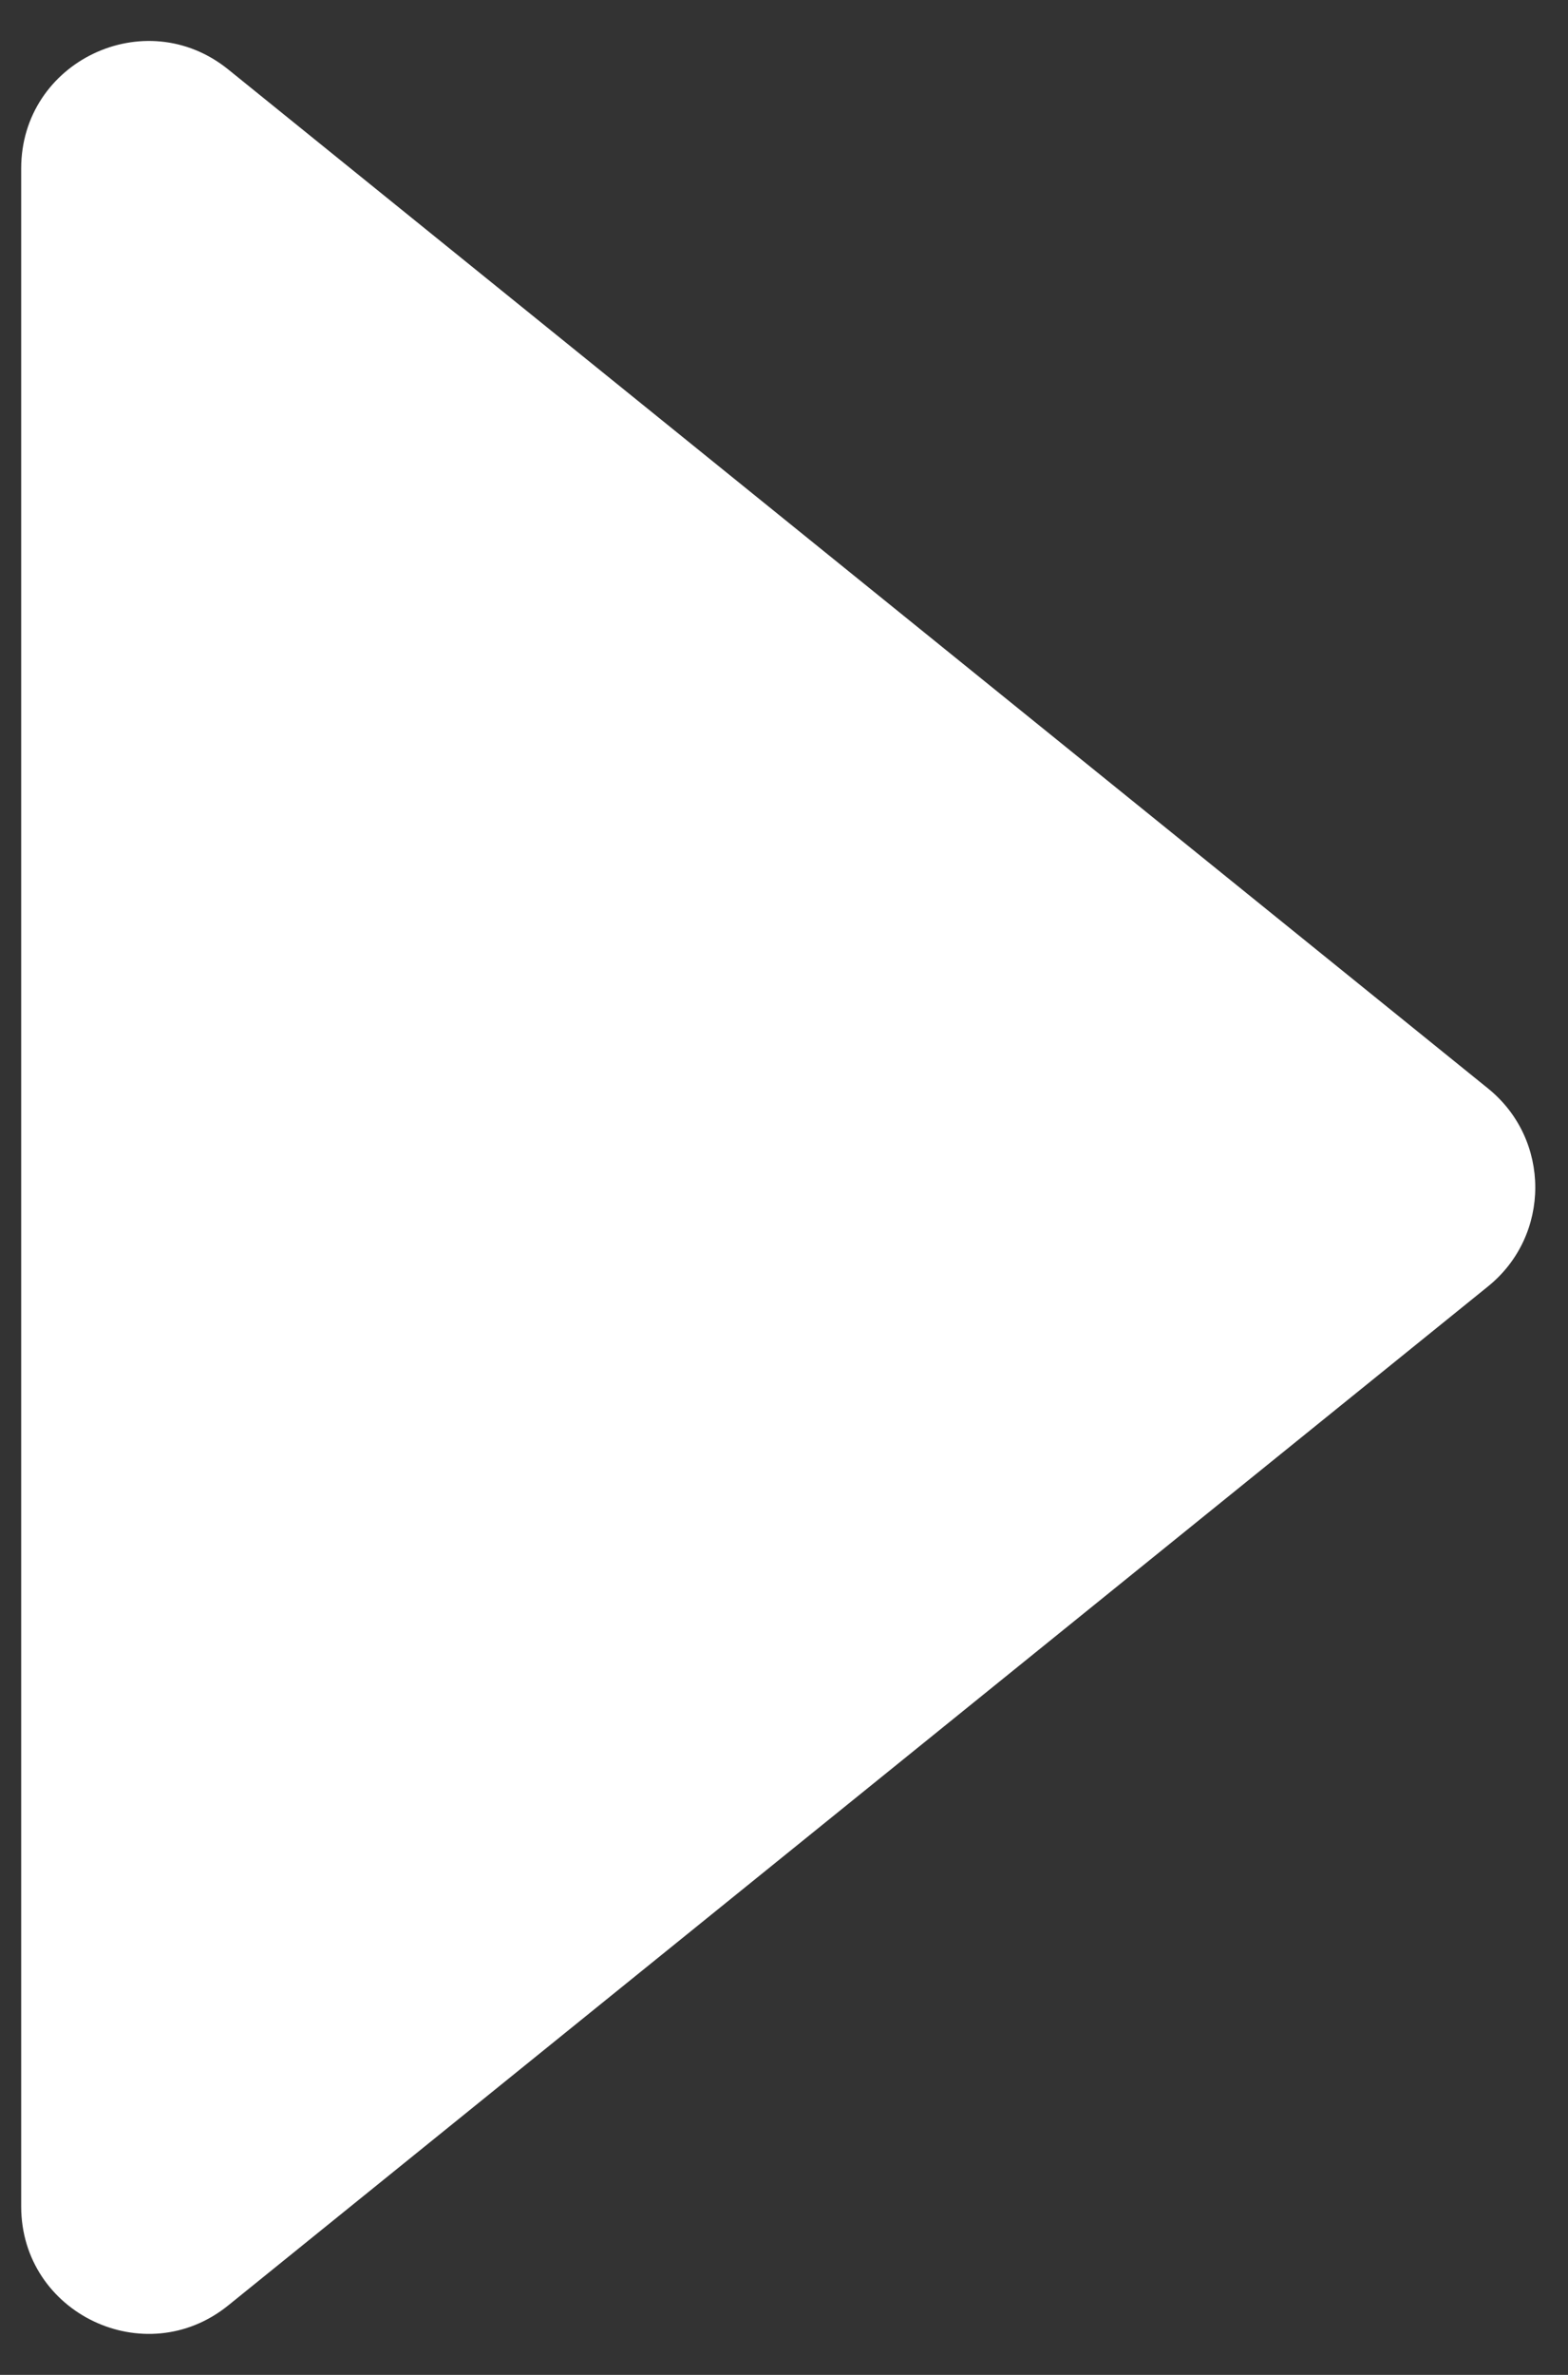 <svg width="37" height="56" viewBox="0 0 37 56" fill="none" xmlns="http://www.w3.org/2000/svg">
<rect x="0" y="0" width="37" height="56" fill="#333333" stroke="none"/>
<path d="M35.114 30.333C36.599 29.132 36.599 26.868 35.114 25.667L5.386 1.638C3.424 0.053 0.5 1.449 0.5 3.971L0.5 52.029C0.5 54.551 3.424 55.947 5.386 54.362L35.114 30.333Z" fill="white"/>
</svg>
